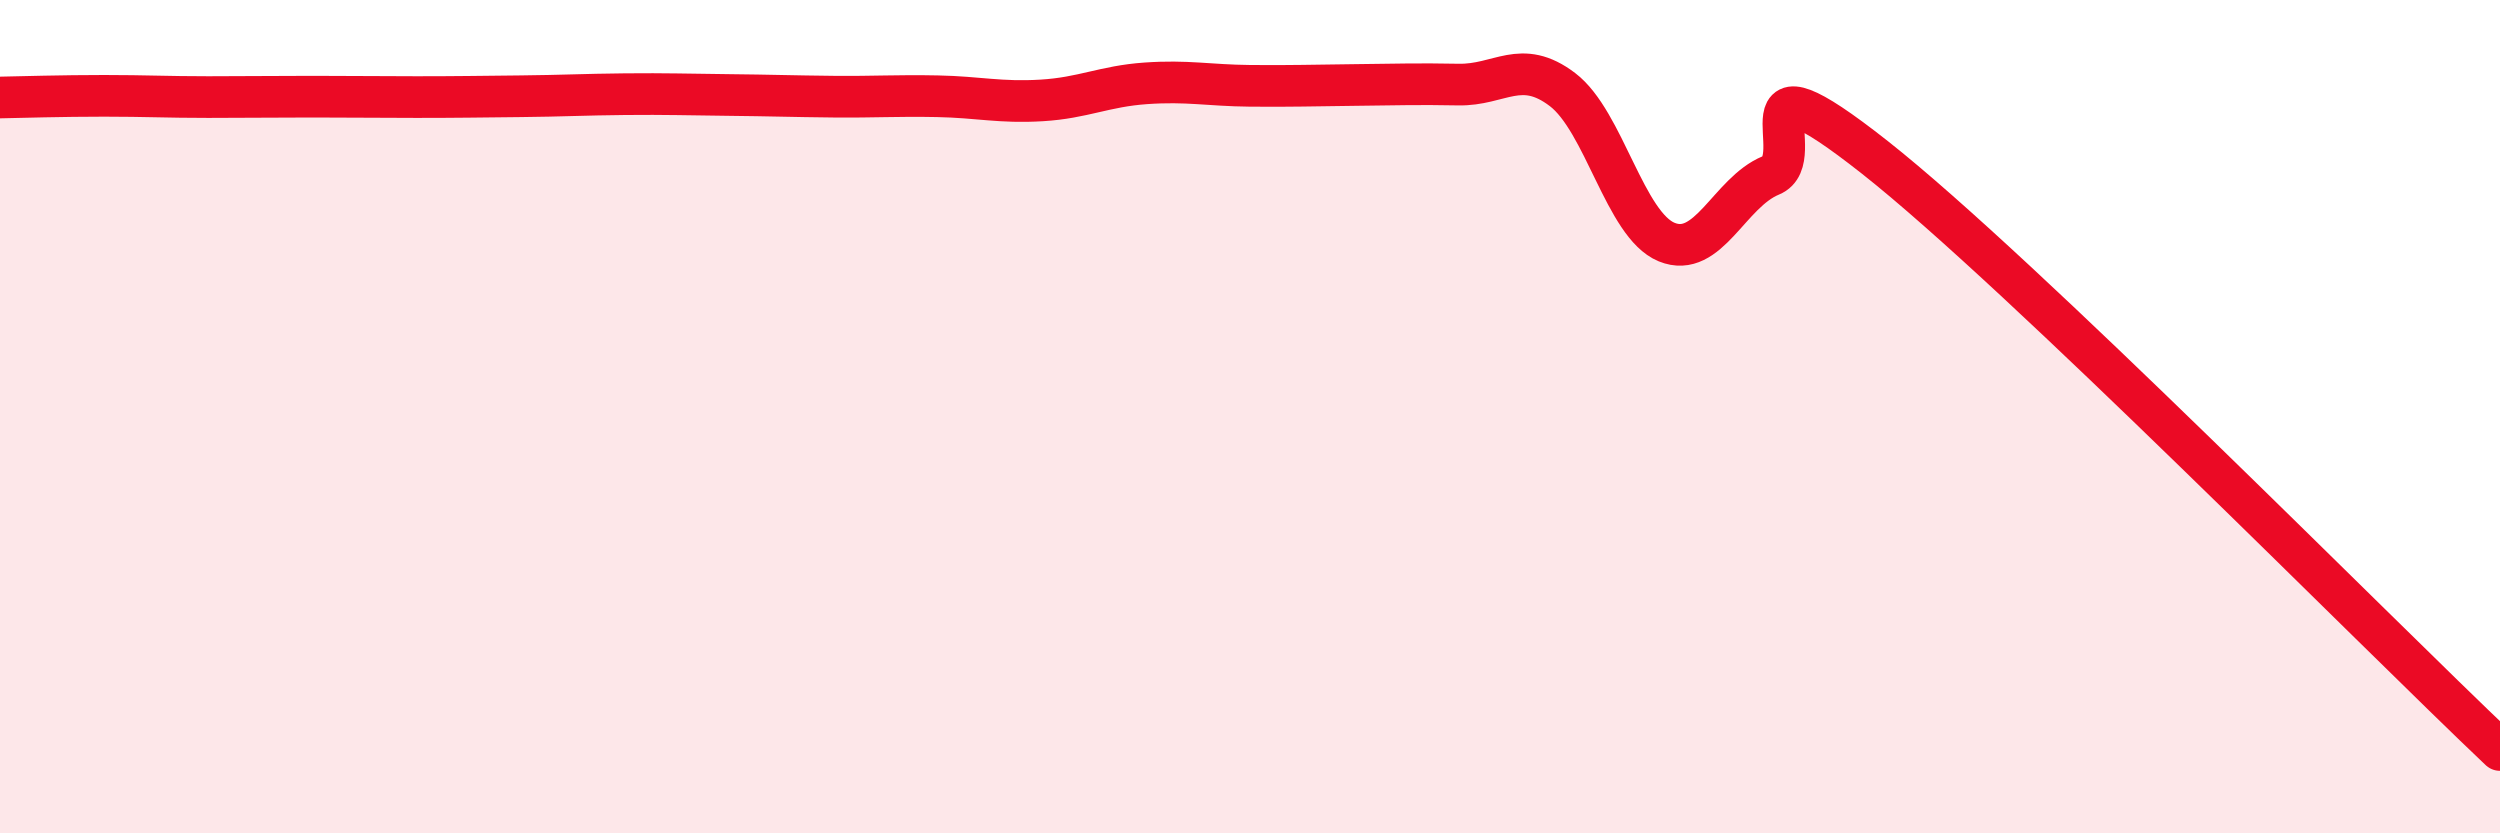 
    <svg width="60" height="20" viewBox="0 0 60 20" xmlns="http://www.w3.org/2000/svg">
      <path
        d="M 0,2.34 C 0.5,2.33 1.5,2.3 2.5,2.3 C 3.5,2.3 4,2.33 5,2.33 C 6,2.33 6.5,2.32 7.5,2.32 C 8.5,2.32 9,2.33 10,2.33 C 11,2.33 11.5,2.32 12.5,2.31 C 13.5,2.3 14,2.27 15,2.26 C 16,2.25 16.5,2.27 17.5,2.28 C 18.5,2.29 19,2.31 20,2.32 C 21,2.33 21.5,2.29 22.5,2.31 C 23.5,2.33 24,2.47 25,2.41 C 26,2.35 26.5,2.07 27.5,2 C 28.5,1.93 29,2.05 30,2.06 C 31,2.07 31.5,2.05 32.5,2.04 C 33.5,2.03 34,2.01 35,2.03 C 36,2.05 36.5,1.39 37.5,2.15 C 38.5,2.91 39,5.4 40,5.81 C 41,6.22 41.5,4.62 42.5,4.21 C 43.5,3.8 41.5,1.02 45,3.78 C 48.5,6.54 57,15.16 60,18L60 20L0 20Z"
        fill="#EB0A25"
        opacity="0.1"
        stroke-linecap="round"
        stroke-linejoin="round"
      />
      <path
        d="M 0,2.34 C 0.5,2.33 1.5,2.3 2.5,2.3 C 3.5,2.3 4,2.33 5,2.33 C 6,2.33 6.5,2.32 7.5,2.32 C 8.5,2.32 9,2.33 10,2.33 C 11,2.33 11.5,2.32 12.5,2.31 C 13.5,2.3 14,2.27 15,2.26 C 16,2.25 16.5,2.27 17.5,2.28 C 18.5,2.29 19,2.31 20,2.32 C 21,2.33 21.5,2.29 22.5,2.31 C 23.5,2.33 24,2.47 25,2.41 C 26,2.35 26.5,2.07 27.5,2 C 28.5,1.93 29,2.05 30,2.06 C 31,2.07 31.5,2.05 32.5,2.04 C 33.5,2.03 34,2.01 35,2.03 C 36,2.05 36.5,1.39 37.5,2.15 C 38.5,2.91 39,5.4 40,5.81 C 41,6.22 41.5,4.62 42.5,4.21 C 43.5,3.8 41.5,1.02 45,3.78 C 48.5,6.54 57,15.16 60,18"
        stroke="#EB0A25"
        stroke-width="1"
        fill="none"
        stroke-linecap="round"
        stroke-linejoin="round"
      />
    </svg>
  